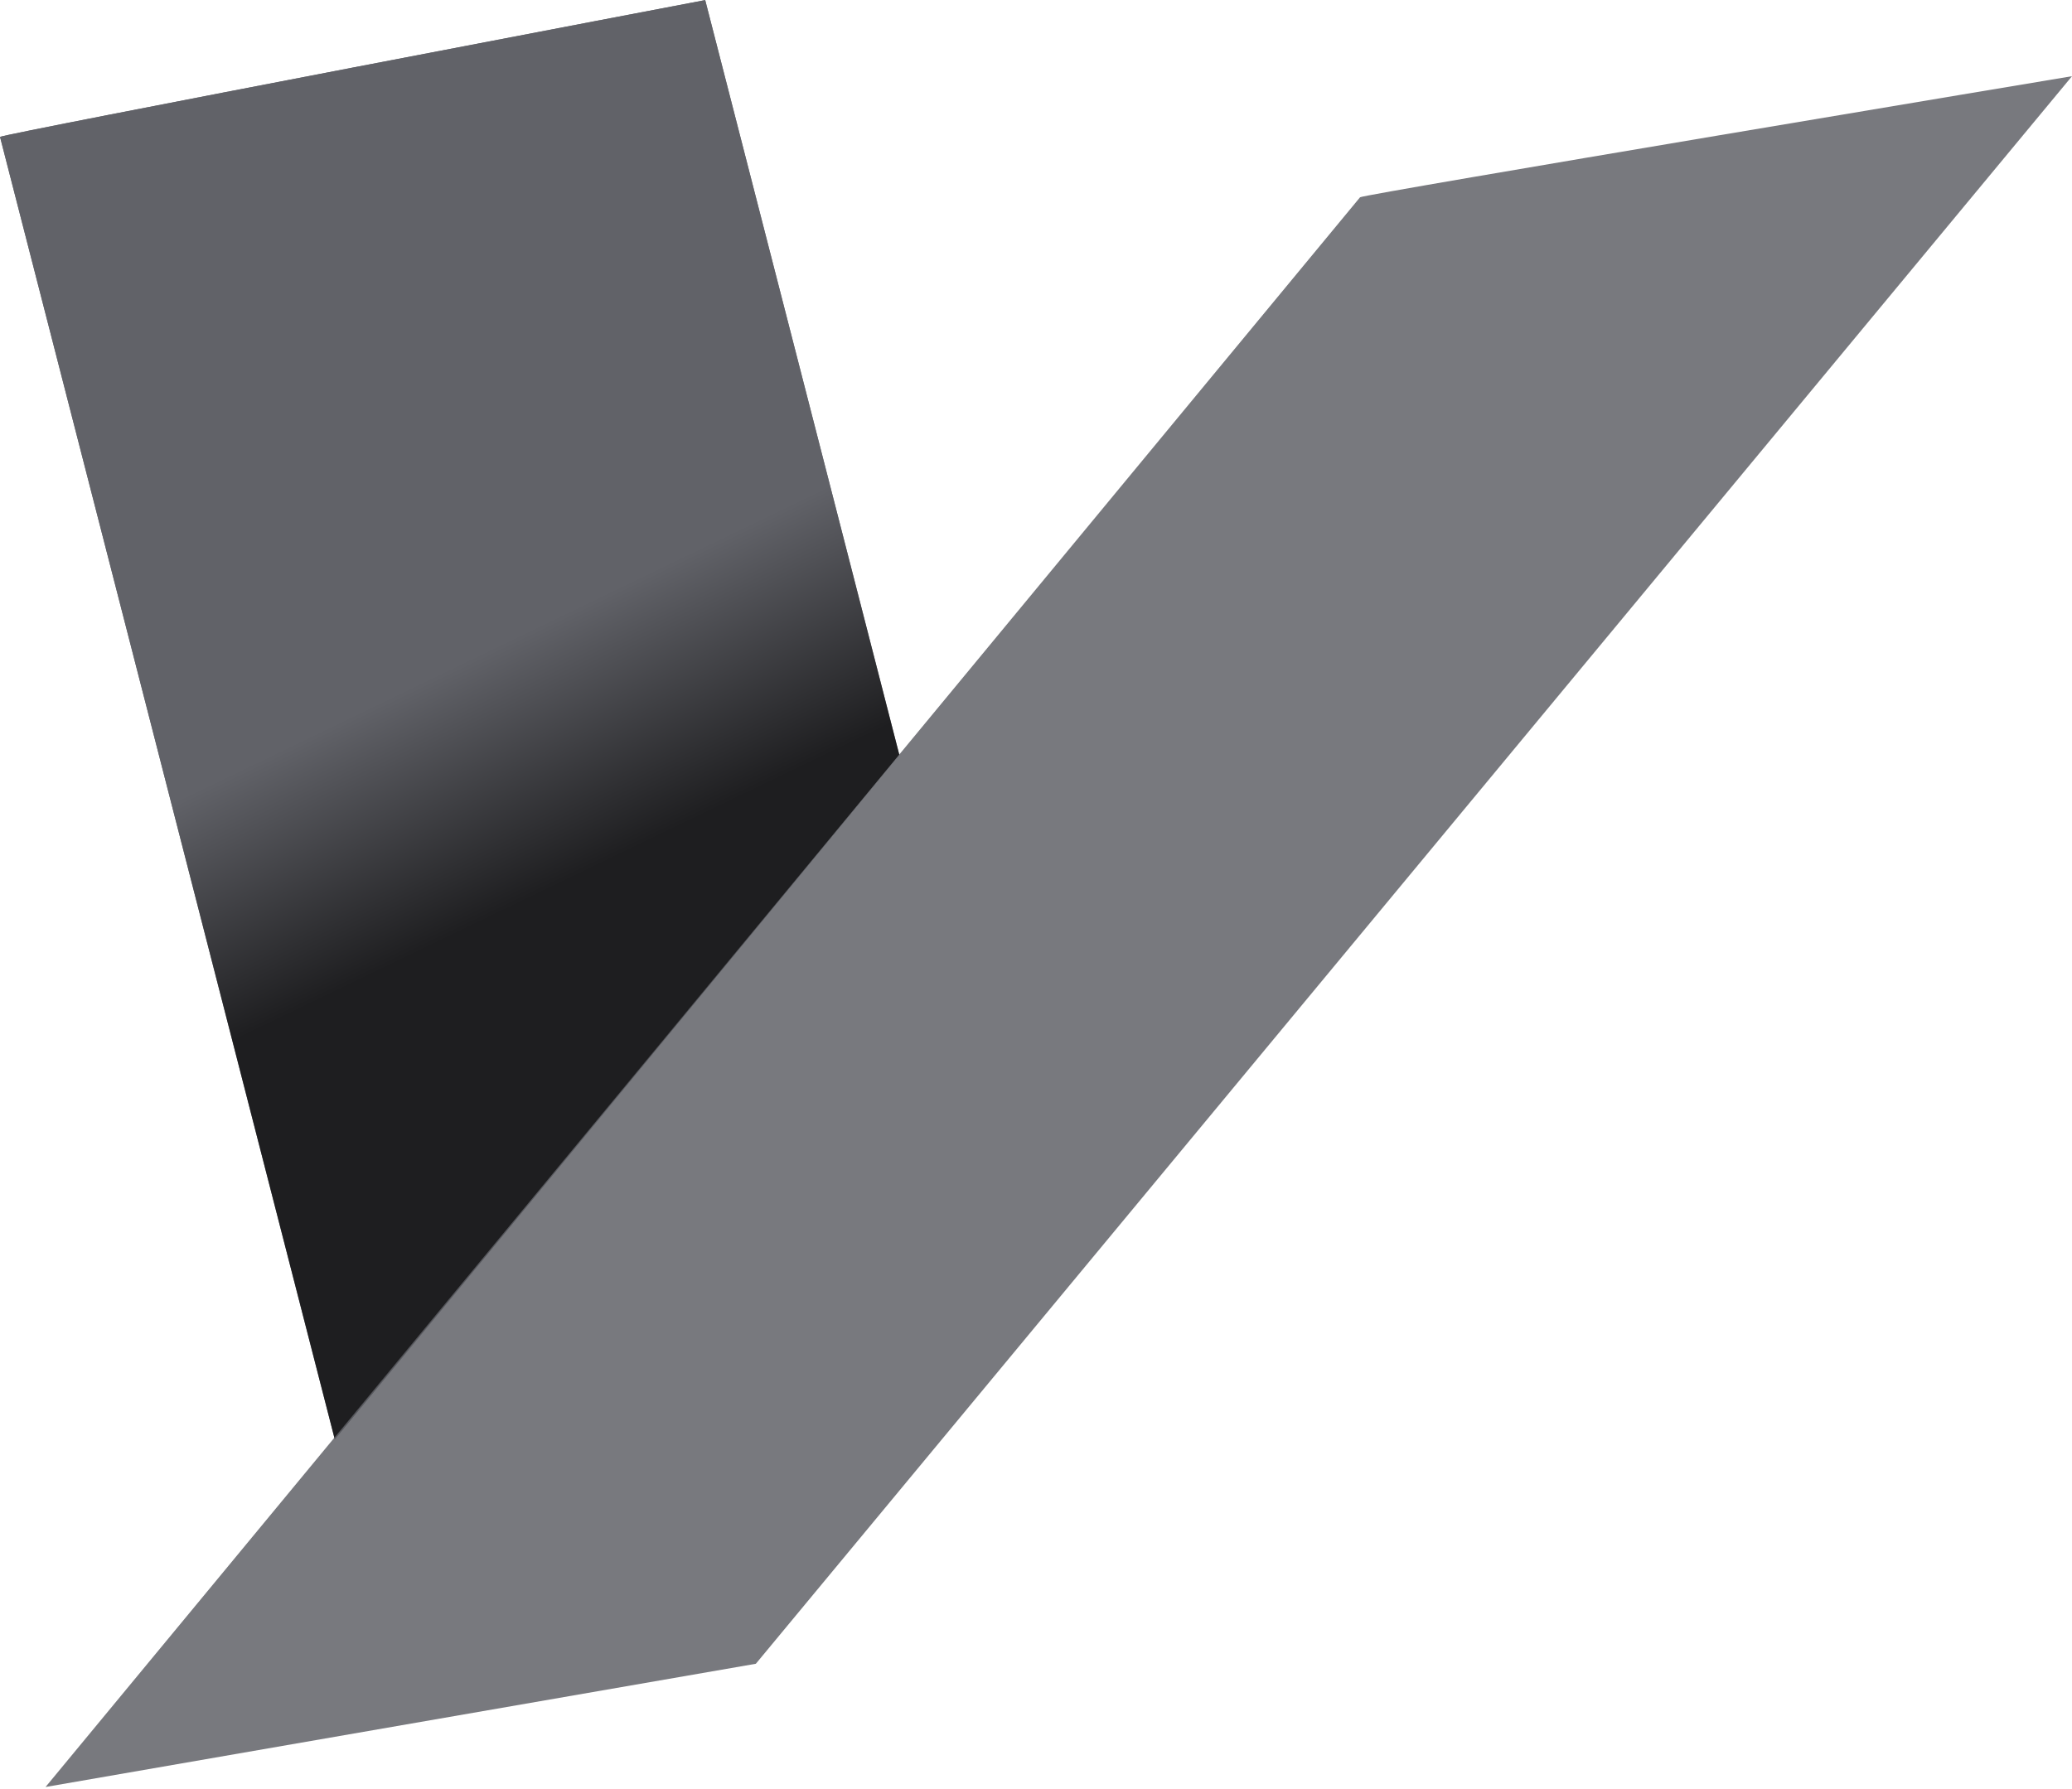 <svg 
 xmlns="http://www.w3.org/2000/svg"
 xmlns:xlink="http://www.w3.org/1999/xlink"
 width="462px" height="399px">
<defs>
<linearGradient id="PSgrad_0" x1="0%" x2="29.237%" y1="0%" y2="95.63%">
  <stop offset="59%" stop-color="rgb(97,98,104)" stop-opacity="1" />
  <stop offset="77%" stop-color="rgb(30,30,32)" stop-opacity="1" />
</linearGradient>

</defs>
<path fill-rule="evenodd"  opacity="0.902" fill="rgb(97, 98, 104)"
 d="M0.009,30.539 L74.648,320.997 L200.525,168.352 L157.240,0.020 C157.240,0.020 -0.026,30.006 0.009,30.539 Z"/>
<path fill="url(#PSgrad_0)"
 d="M0.009,30.539 L74.648,320.997 L200.525,168.352 L157.240,0.020 C157.240,0.020 -0.026,30.006 0.009,30.539 Z"/>
<path fill-rule="evenodd"  opacity="0.851" fill="rgb(97, 98, 104)"
 d="M303.254,43.998 L10.155,398.536 L168.534,371.054 L461.999,16.993 C461.999,16.993 303.548,43.408 303.254,43.998 Z"/>
</svg>